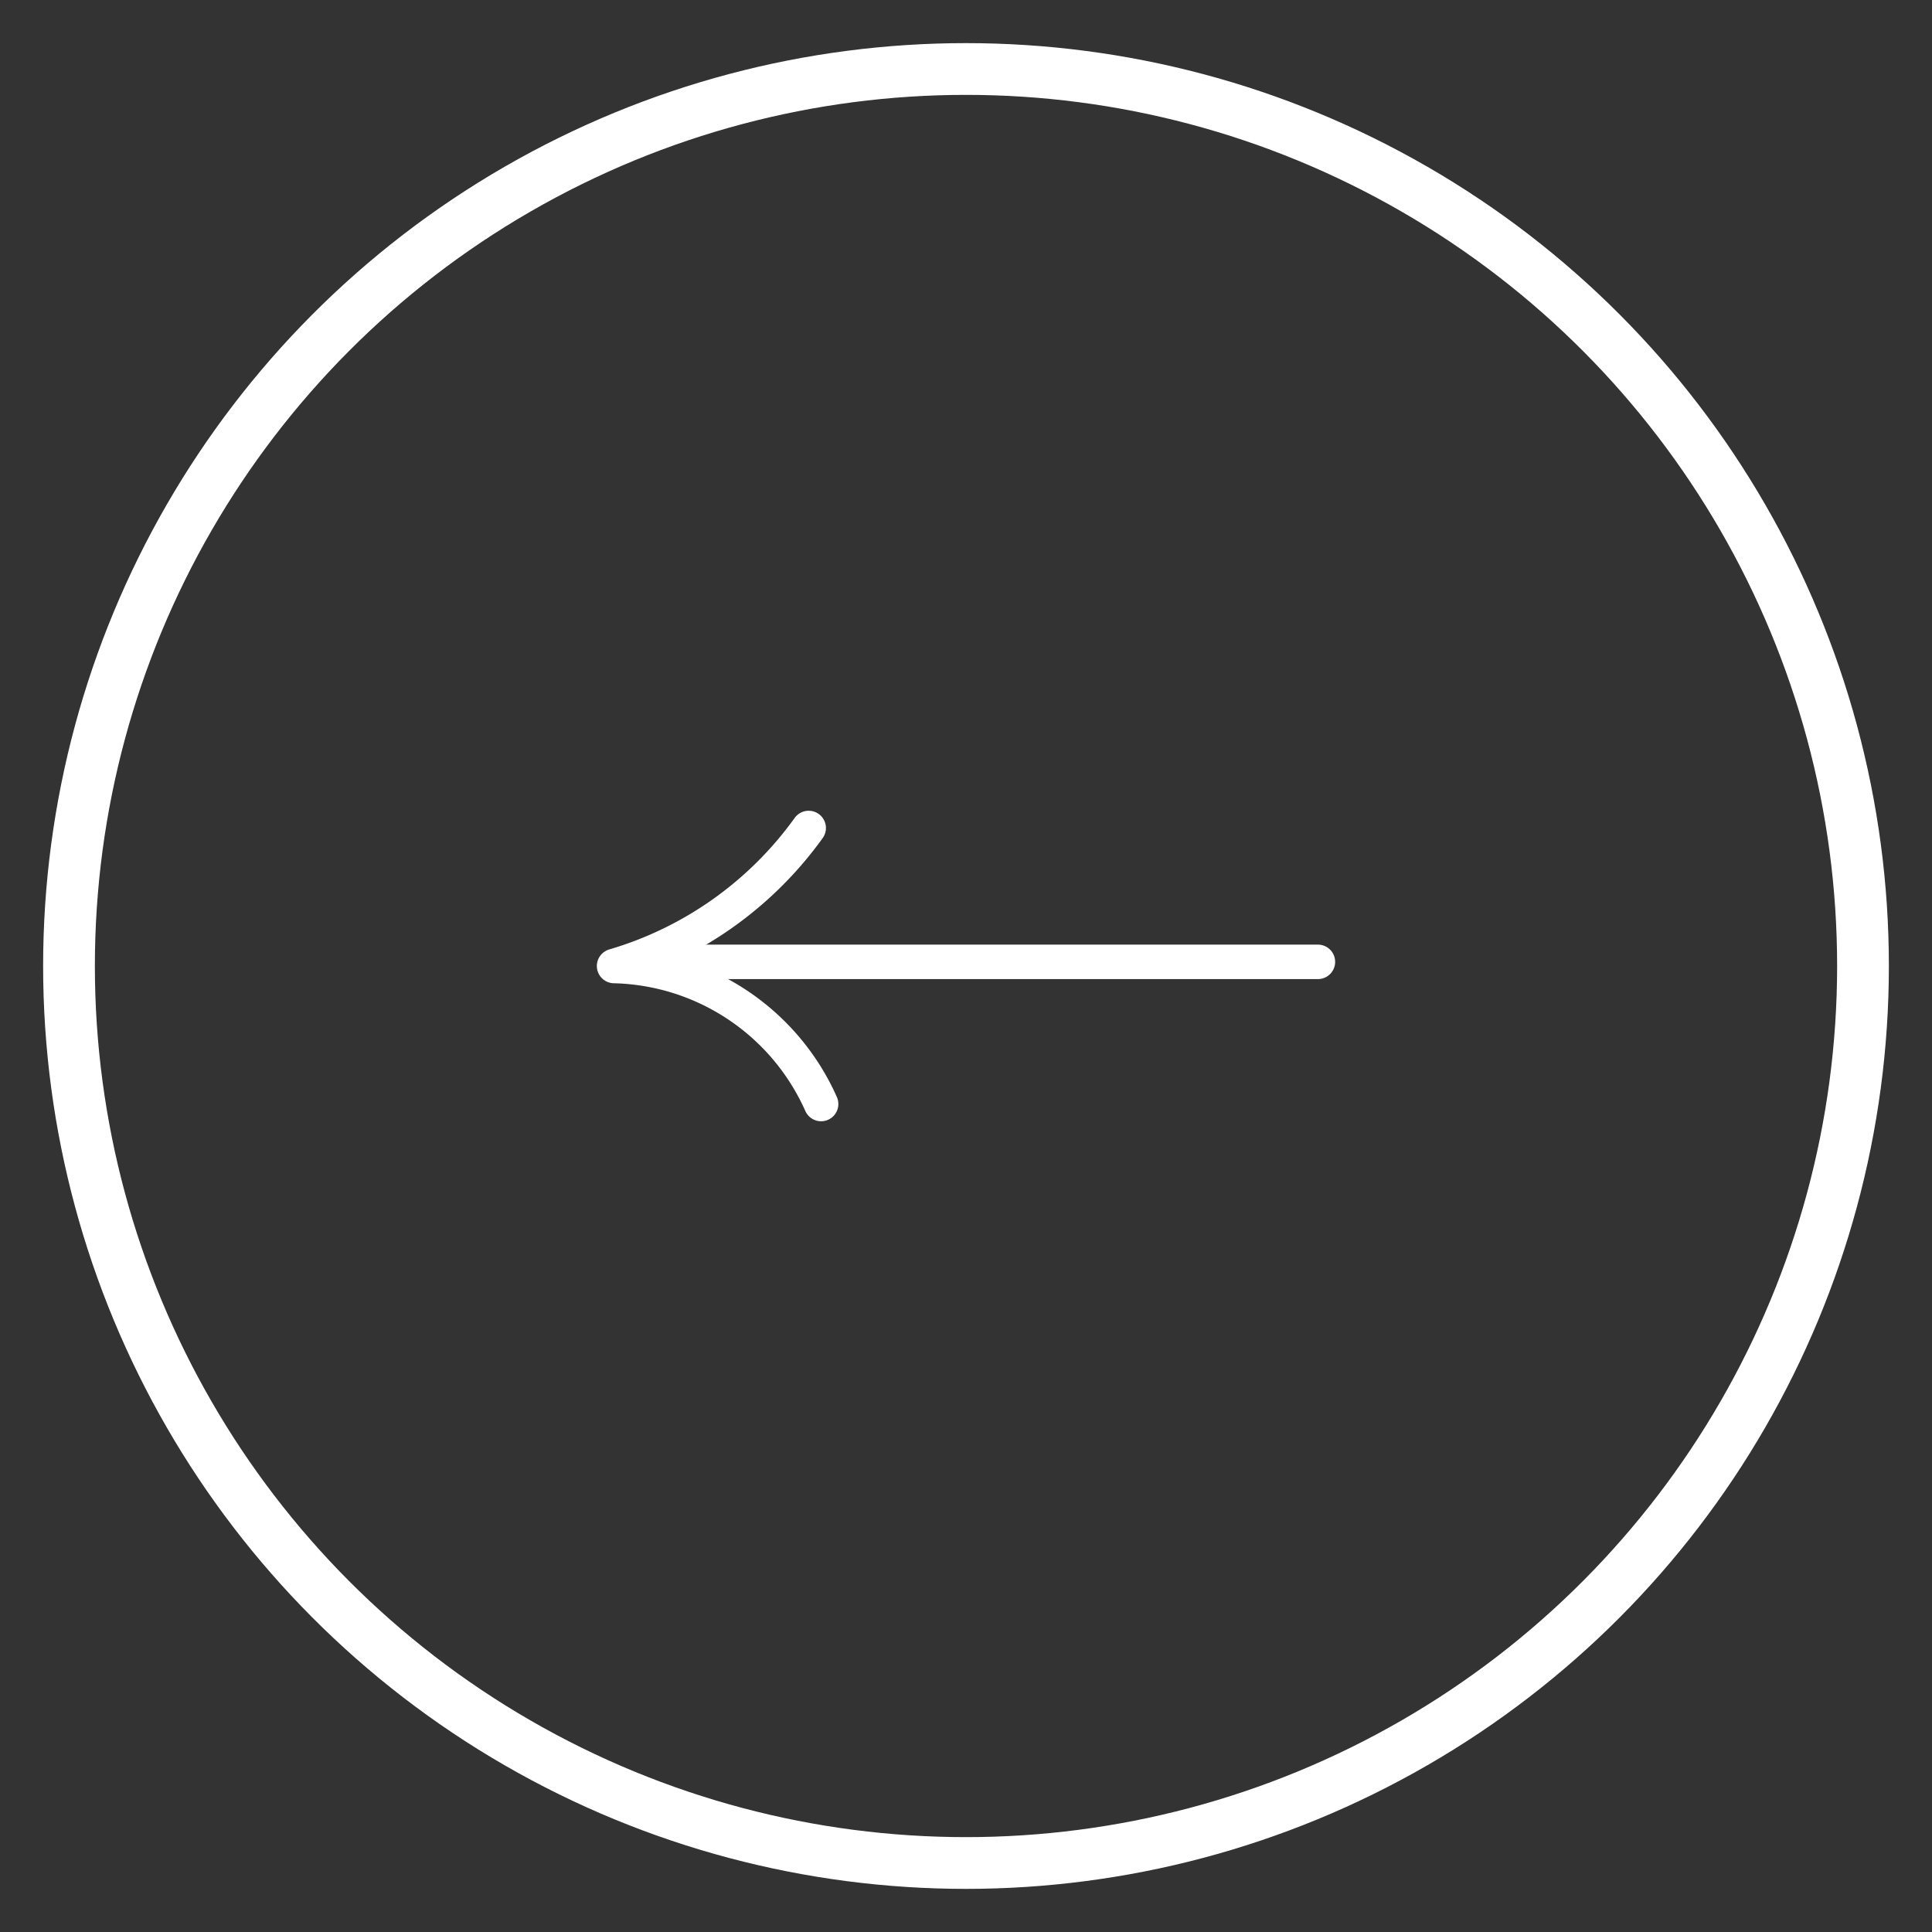<svg id="Layer_1" data-name="Layer 1" xmlns="http://www.w3.org/2000/svg" viewBox="0 0 28 28"><rect x="0" y="0" width="28" height="28" fill="#333333" stroke="none"/><defs><style>.cls-1,.cls-2{fill:none;stroke:#fff;}.cls-1{stroke-linecap:round;stroke-linejoin:round;stroke-width:0.5px;}.cls-2{stroke-miterlimit:10;stroke-width:0.75px;}</style></defs><path class="cls-1" d="M11.72,12A5.32,5.32,0,0,1,8.9,14a3.37,3.37,0,0,1,3,2"/><line class="cls-1" x1="9.45" y1="13.94" x2="19.1" y2="13.94"/><circle class="cls-2" cx="14" cy="14" r="13"/></svg>